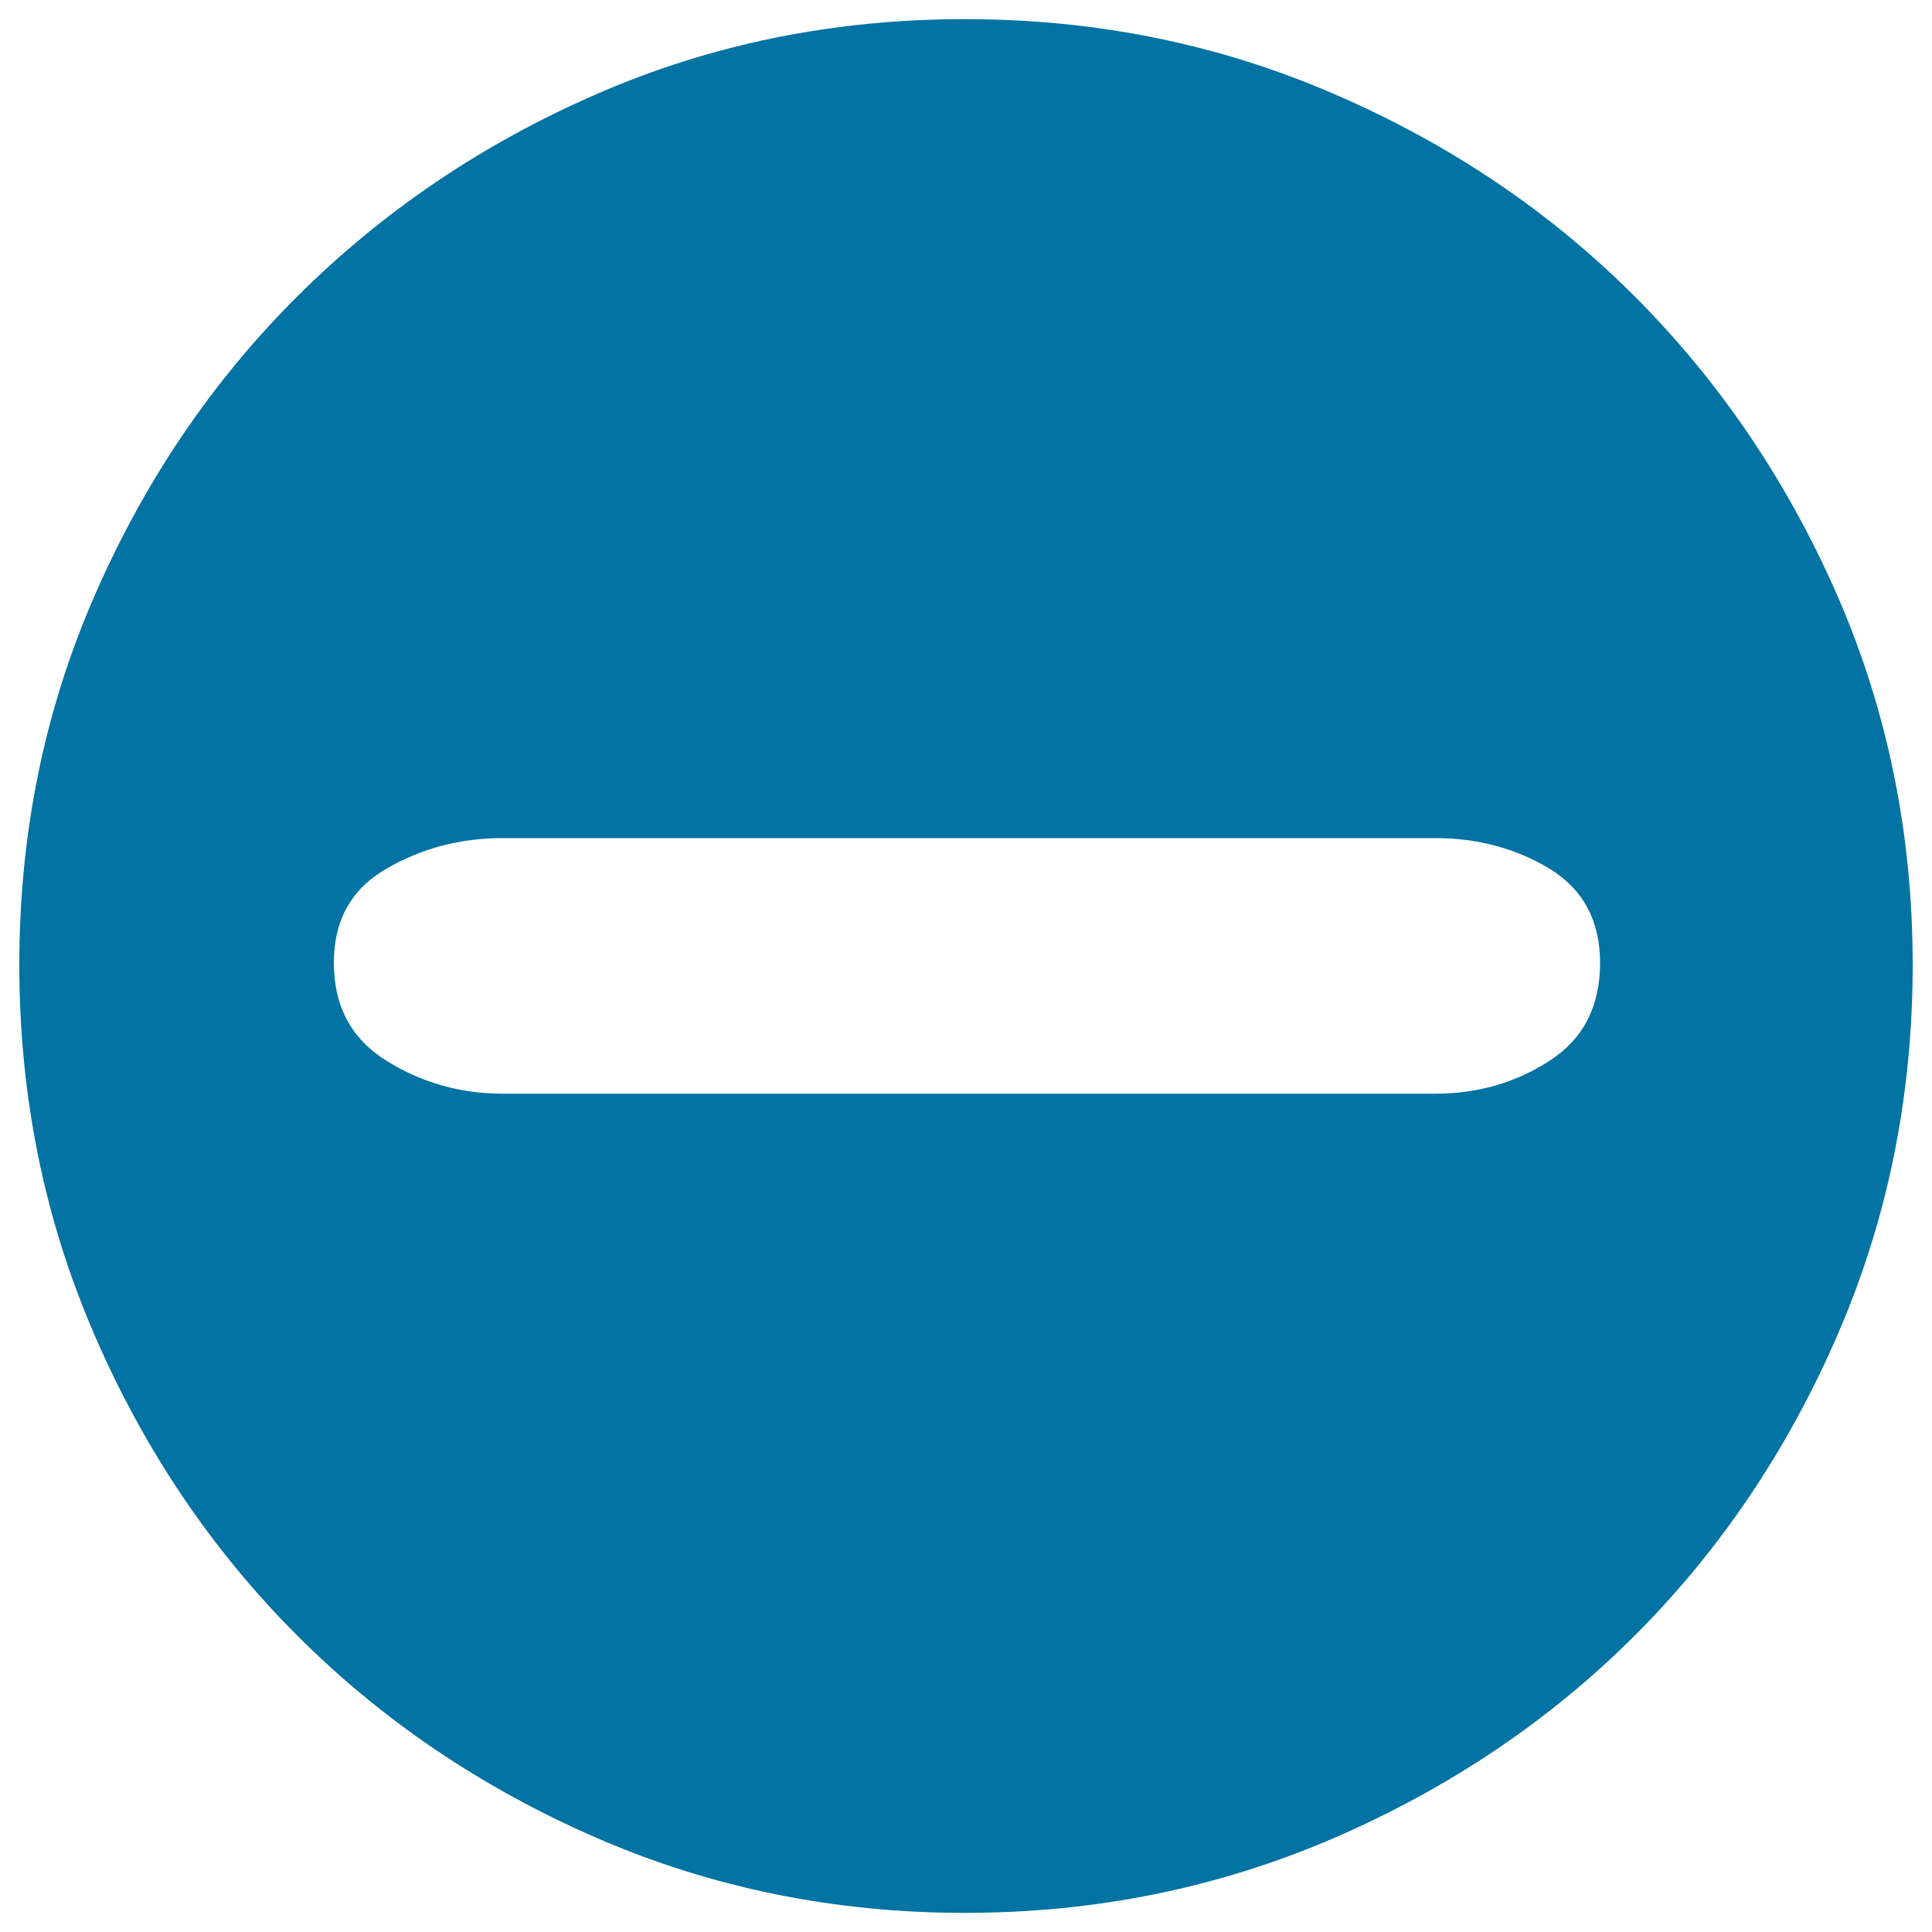 <svg xmlns="http://www.w3.org/2000/svg" viewBox="0 0 1000 1000" style="fill:#0273a2">
<title>Stop It SVG icon</title>
<path d="M499.4,9.9c67.8,0,131.5,12.9,191.2,38.8c59.8,25.8,111.7,60.8,155.7,104.9c44,44.1,79,95.8,104.9,155.1c25.8,59.4,38.8,122.9,38.8,190.7c0,67.8-12.9,131.5-38.8,191.3c-25.9,59.8-60.9,111.7-104.9,155.7c-44.1,44.1-96,79-155.7,104.9c-59.8,25.8-123.4,38.8-191.2,38.8c-67.7,0-131.2-13-190.6-38.8c-59.4-25.9-111.1-60.8-155.1-104.9c-44.1-44.1-79.1-96-104.9-155.7C22.9,630.9,10,567.2,10,499.4c0-67.8,12.9-131.3,38.8-190.7c25.8-59.4,60.8-111.1,104.9-155.1c44.1-44,95.8-79.1,155.1-104.9C368.1,22.8,431.7,9.9,499.4,9.9L499.4,9.9z M743,566.1c21.8,0,41.5-5.7,59-17c17.5-11.3,26.2-28.2,26.2-50.8c0-21.8-8.8-38-26.2-48.7c-17.5-10.5-37.2-15.8-59-15.8H260.2c-21.8,0-41.9,5.2-60.1,15.8c-18.3,10.5-27.3,26.8-27.3,48.7c0,22.6,9.1,39.5,27.3,50.8c18.2,11.3,38.2,17,60.1,17H743L743,566.1z"/>
</svg>